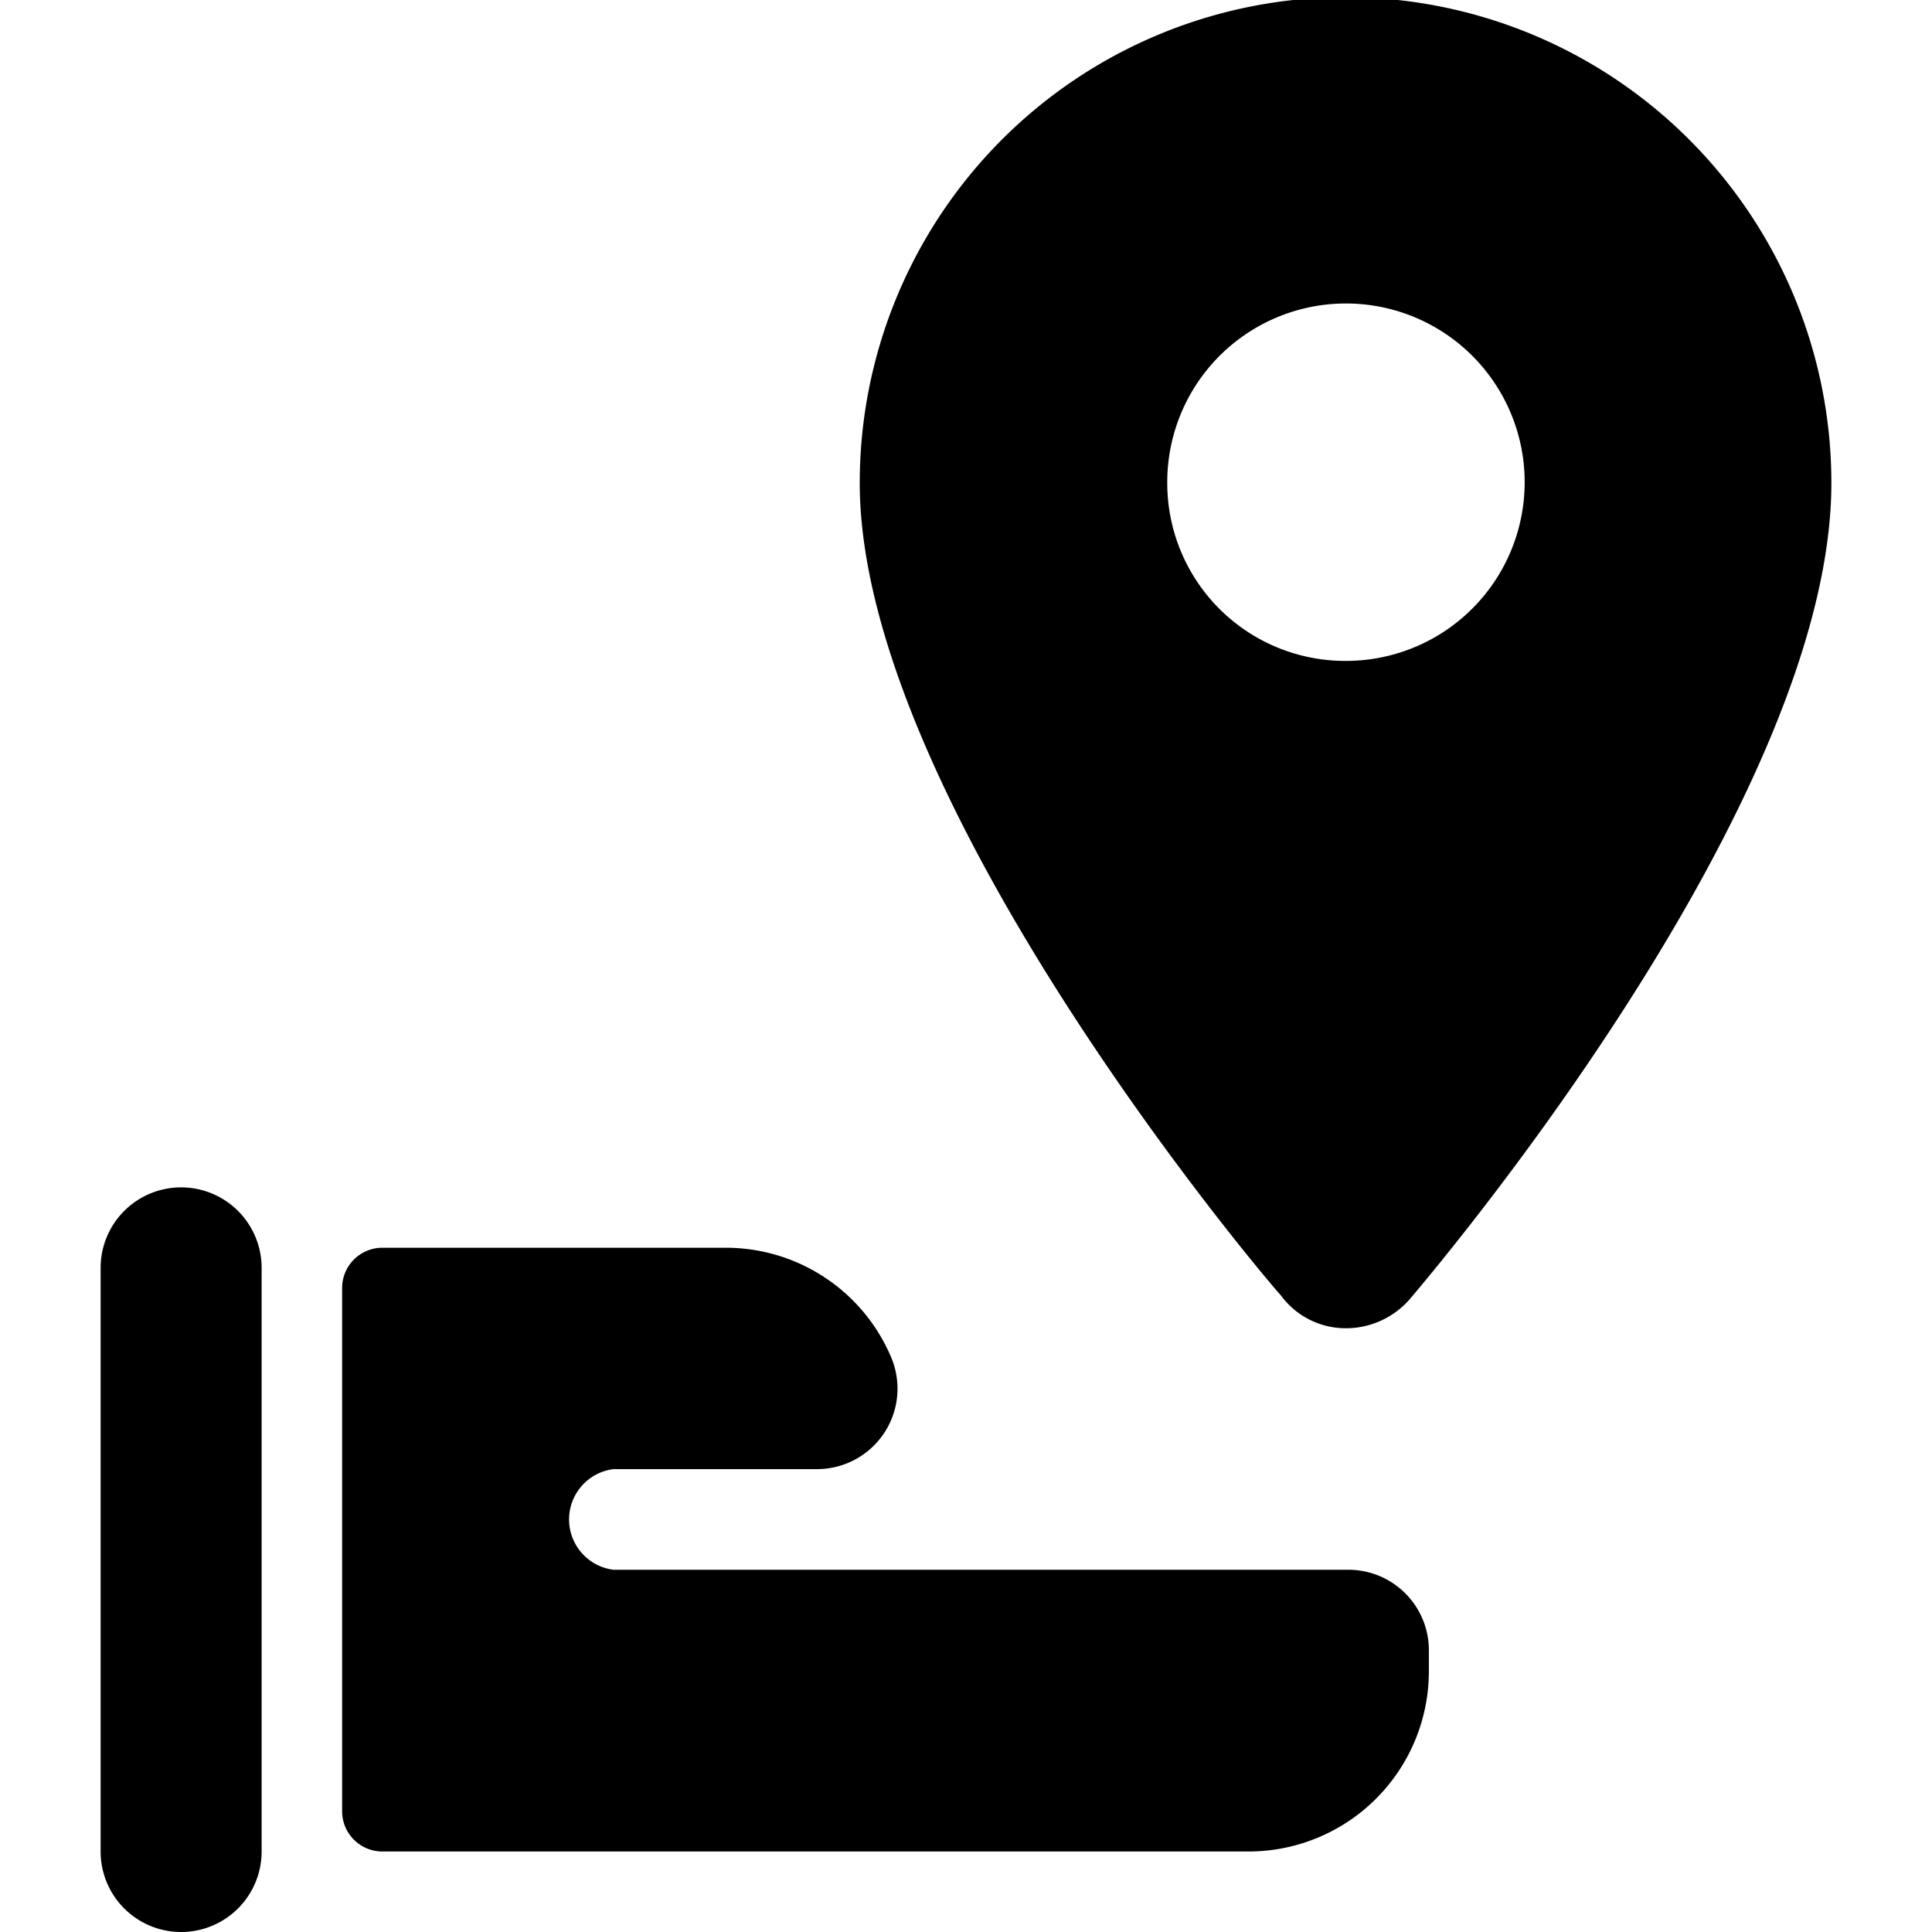 <svg xmlns="http://www.w3.org/2000/svg" viewBox="0 0 24 24"><g><path d="M16.71 16.5a1.05 1.05 0 0 0 0.81 -0.37c0.21 -0.25 5.23 -6.13 5.23 -10.13a6 6 0 1 0 -12.07 0c0 3.92 5 9.84 5.23 10.09a1 1 0 0 0 0.8 0.41ZM14.5 6a2.22 2.22 0 1 1 2.21 2.21A2.21 2.21 0 0 1 14.5 6Z" fill="#000000" stroke-width="1"></path><path d="M16.75 19.5H7.62a0.63 0.63 0 0 1 0 -1.25h2.53a1 1 0 0 0 0.92 -1.39A2.23 2.23 0 0 0 9 15.5H4.75a0.5 0.5 0 0 0 -0.5 0.5v6.5a0.5 0.5 0 0 0 0.5 0.5h10.76a2.24 2.24 0 0 0 2.24 -2.24v-0.26a1 1 0 0 0 -1 -1Z" fill="#000000" stroke-width="1"></path><path d="M2.25 14.75a1 1 0 0 0 -1 1V23a1 1 0 0 0 2 0v-7.25a1 1 0 0 0 -1 -1Z" fill="#000000" stroke-width="1"></path></g></svg>